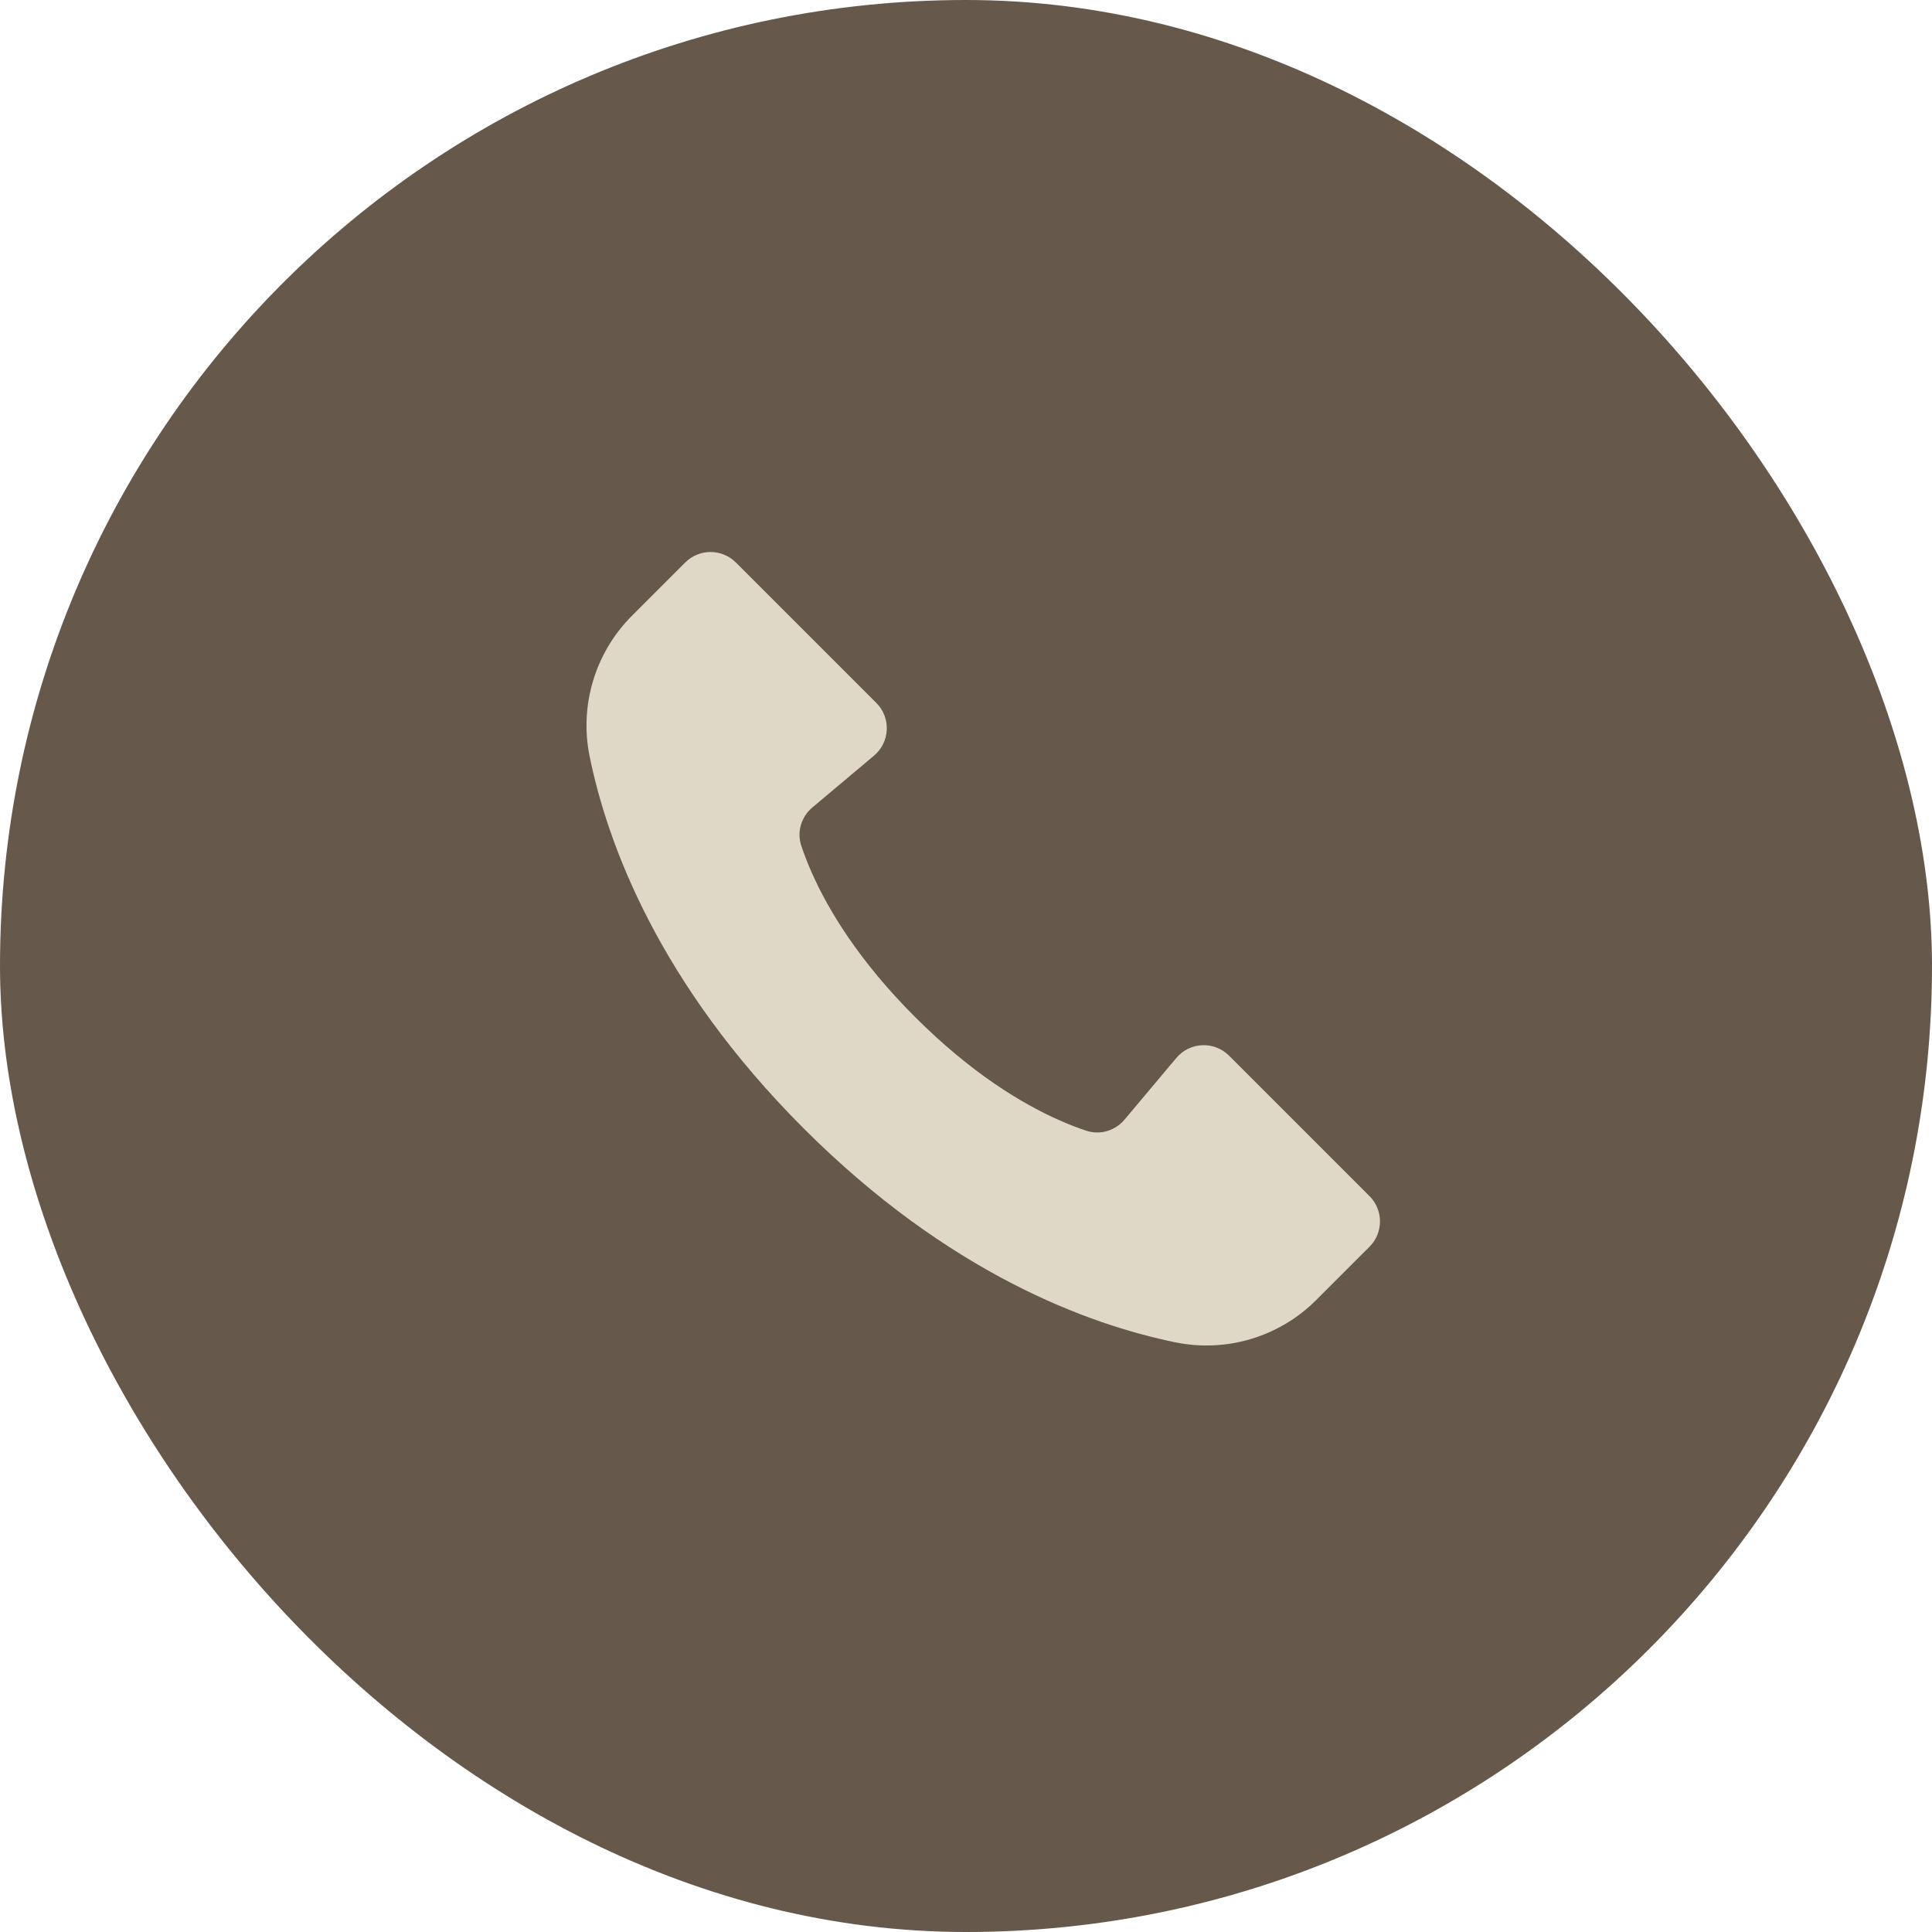 <?xml version="1.0" encoding="UTF-8"?> <svg xmlns="http://www.w3.org/2000/svg" width="56" height="56" viewBox="0 0 56 56" fill="none"> <rect width="56" height="56" rx="28" fill="#66584B"></rect> <path d="M35.625 30.599C35.195 30.169 34.488 30.199 34.097 30.665L32.595 32.453C32.325 32.774 31.887 32.907 31.488 32.775C31.258 32.699 30.989 32.597 30.689 32.463C29.629 31.993 28.157 31.111 26.524 29.479C24.888 27.843 24.01 26.374 23.537 25.311C23.402 25.011 23.301 24.742 23.225 24.512C23.092 24.113 23.225 23.675 23.547 23.405L25.334 21.903C25.8 21.511 25.831 20.805 25.401 20.375L21.329 16.304C20.924 15.899 20.267 15.899 19.862 16.304L18.318 17.848C17.249 18.917 16.788 20.45 17.092 21.931C17.608 24.451 19.09 28.503 23.295 32.708C27.5 36.912 31.55 38.393 34.069 38.908C35.55 39.212 37.082 38.751 38.151 37.682L39.696 36.137C40.101 35.732 40.101 35.075 39.696 34.67L35.625 30.599Z" fill="#DFD8C6"></path> </svg> 